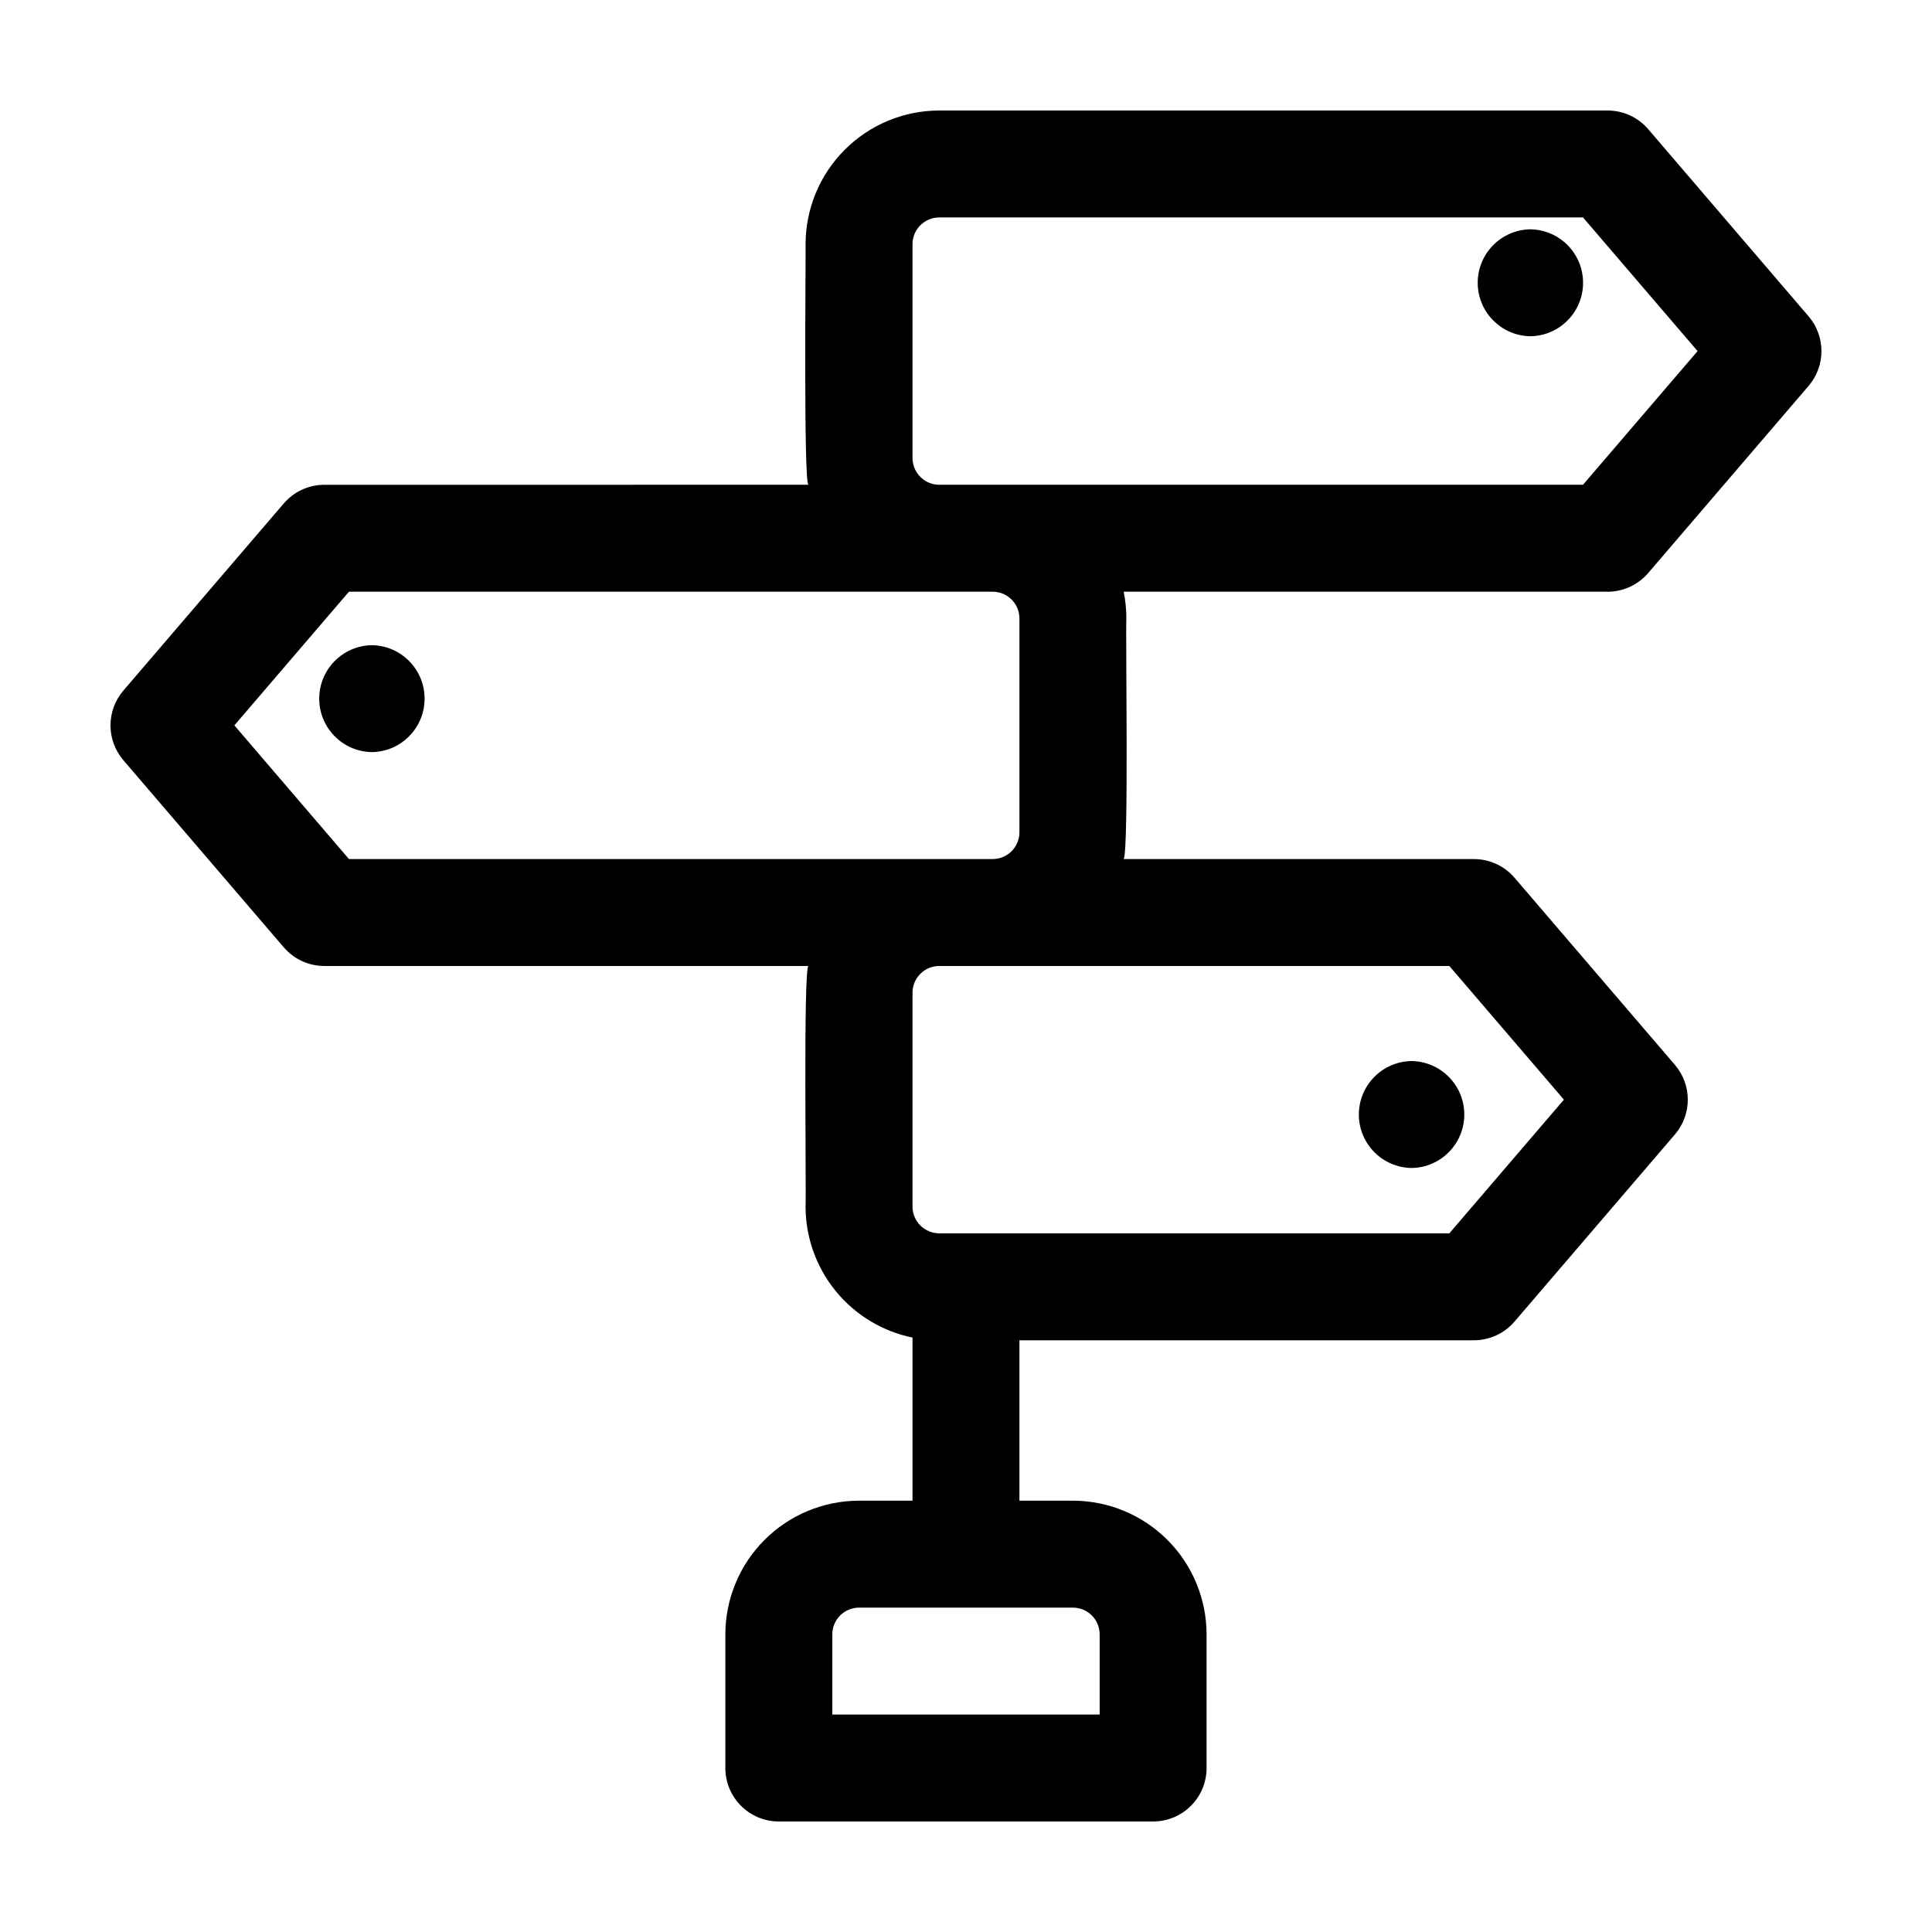 <?xml version="1.0" encoding="UTF-8"?>
<!-- Uploaded to: ICON Repo, www.iconrepo.com, Generator: ICON Repo Mixer Tools -->
<svg fill="#000000" width="800px" height="800px" version="1.1" viewBox="144 144 512 512" xmlns="http://www.w3.org/2000/svg">
 <g>
  <path d="m580.79 178.23c-2.695-3.141-6.625-4.945-10.758-4.945h-177.12c-9.391 0.012-18.395 3.746-25.035 10.387-6.644 6.641-10.379 15.645-10.391 25.035 0.078 3.981-0.551 61.734 0.715 63.762l-128.24 0.004c-4.137 0-8.066 1.805-10.762 4.945l-42.508 49.594c-4.547 5.309-4.547 13.141 0 18.445l42.508 49.594c2.695 3.141 6.625 4.945 10.762 4.949h128.24c-1.32 2.016-0.516 59.797-0.715 63.766l-0.004-0.004c0.012 8.164 2.836 16.07 8 22.395 5.16 6.32 12.344 10.672 20.34 12.312v43.227h-14.168c-9.395 0.012-18.395 3.746-25.039 10.387-6.641 6.641-10.375 15.645-10.387 25.035v35.426c0 7.824 6.344 14.168 14.172 14.168h99.188c7.824 0 14.168-6.344 14.168-14.168v-35.426c-0.012-9.391-3.746-18.395-10.387-25.035s-15.645-10.375-25.039-10.387h-14.168v-42.508h120.44c4.137-0.004 8.066-1.809 10.758-4.949l42.508-49.594h0.004c4.547-5.305 4.547-13.137 0-18.445l-42.508-49.594h-0.004c-2.691-3.141-6.621-4.945-10.758-4.945h-92.816c1.387-1.992 0.469-59.812 0.715-63.762v-0.004c0-2.379-0.242-4.75-0.715-7.082h128.24c4.133-0.004 8.062-1.809 10.758-4.949l42.508-49.594c4.551-5.305 4.551-13.137 0-18.445zm-145.37 398.89v21.254h-70.848v-21.254c0.004-3.91 3.176-7.078 7.086-7.082h56.68-0.004c3.914 0.004 7.082 3.172 7.086 7.082zm123.03-141.7-30.359 35.426h-135.18c-3.91-0.008-7.082-3.176-7.086-7.086v-56.68c0.004-3.91 3.176-7.078 7.086-7.082h135.18zm-144.29-127.53v56.68c-0.004 3.91-3.176 7.078-7.086 7.086h-170.6l-30.363-35.426 30.363-35.422h170.6c3.91 0.004 7.082 3.172 7.086 7.082zm149.35-35.426-170.6 0.004c-3.91-0.008-7.082-3.176-7.086-7.086v-56.68c0.004-3.91 3.176-7.078 7.086-7.082h170.6l30.363 35.426z"/>
  <path d="m549.57 204.77c-7.742 0.113-13.961 6.426-13.961 14.168 0.004 7.746 6.219 14.055 13.961 14.172 7.746-0.117 13.961-6.426 13.961-14.172 0-7.742-6.219-14.055-13.961-14.168z"/>
  <path d="m242.56 314.98c-7.742 0.117-13.961 6.426-13.961 14.172 0 7.742 6.219 14.051 13.961 14.168 7.742-0.117 13.961-6.426 13.961-14.172 0-7.742-6.219-14.051-13.961-14.168z"/>
  <path d="m518.08 453.53c7.75-0.109 13.973-6.422 13.973-14.168 0-7.75-6.227-14.062-13.973-14.172-7.746 0.109-13.969 6.422-13.969 14.172 0 7.746 6.223 14.059 13.969 14.168z"/>
 </g>
</svg>